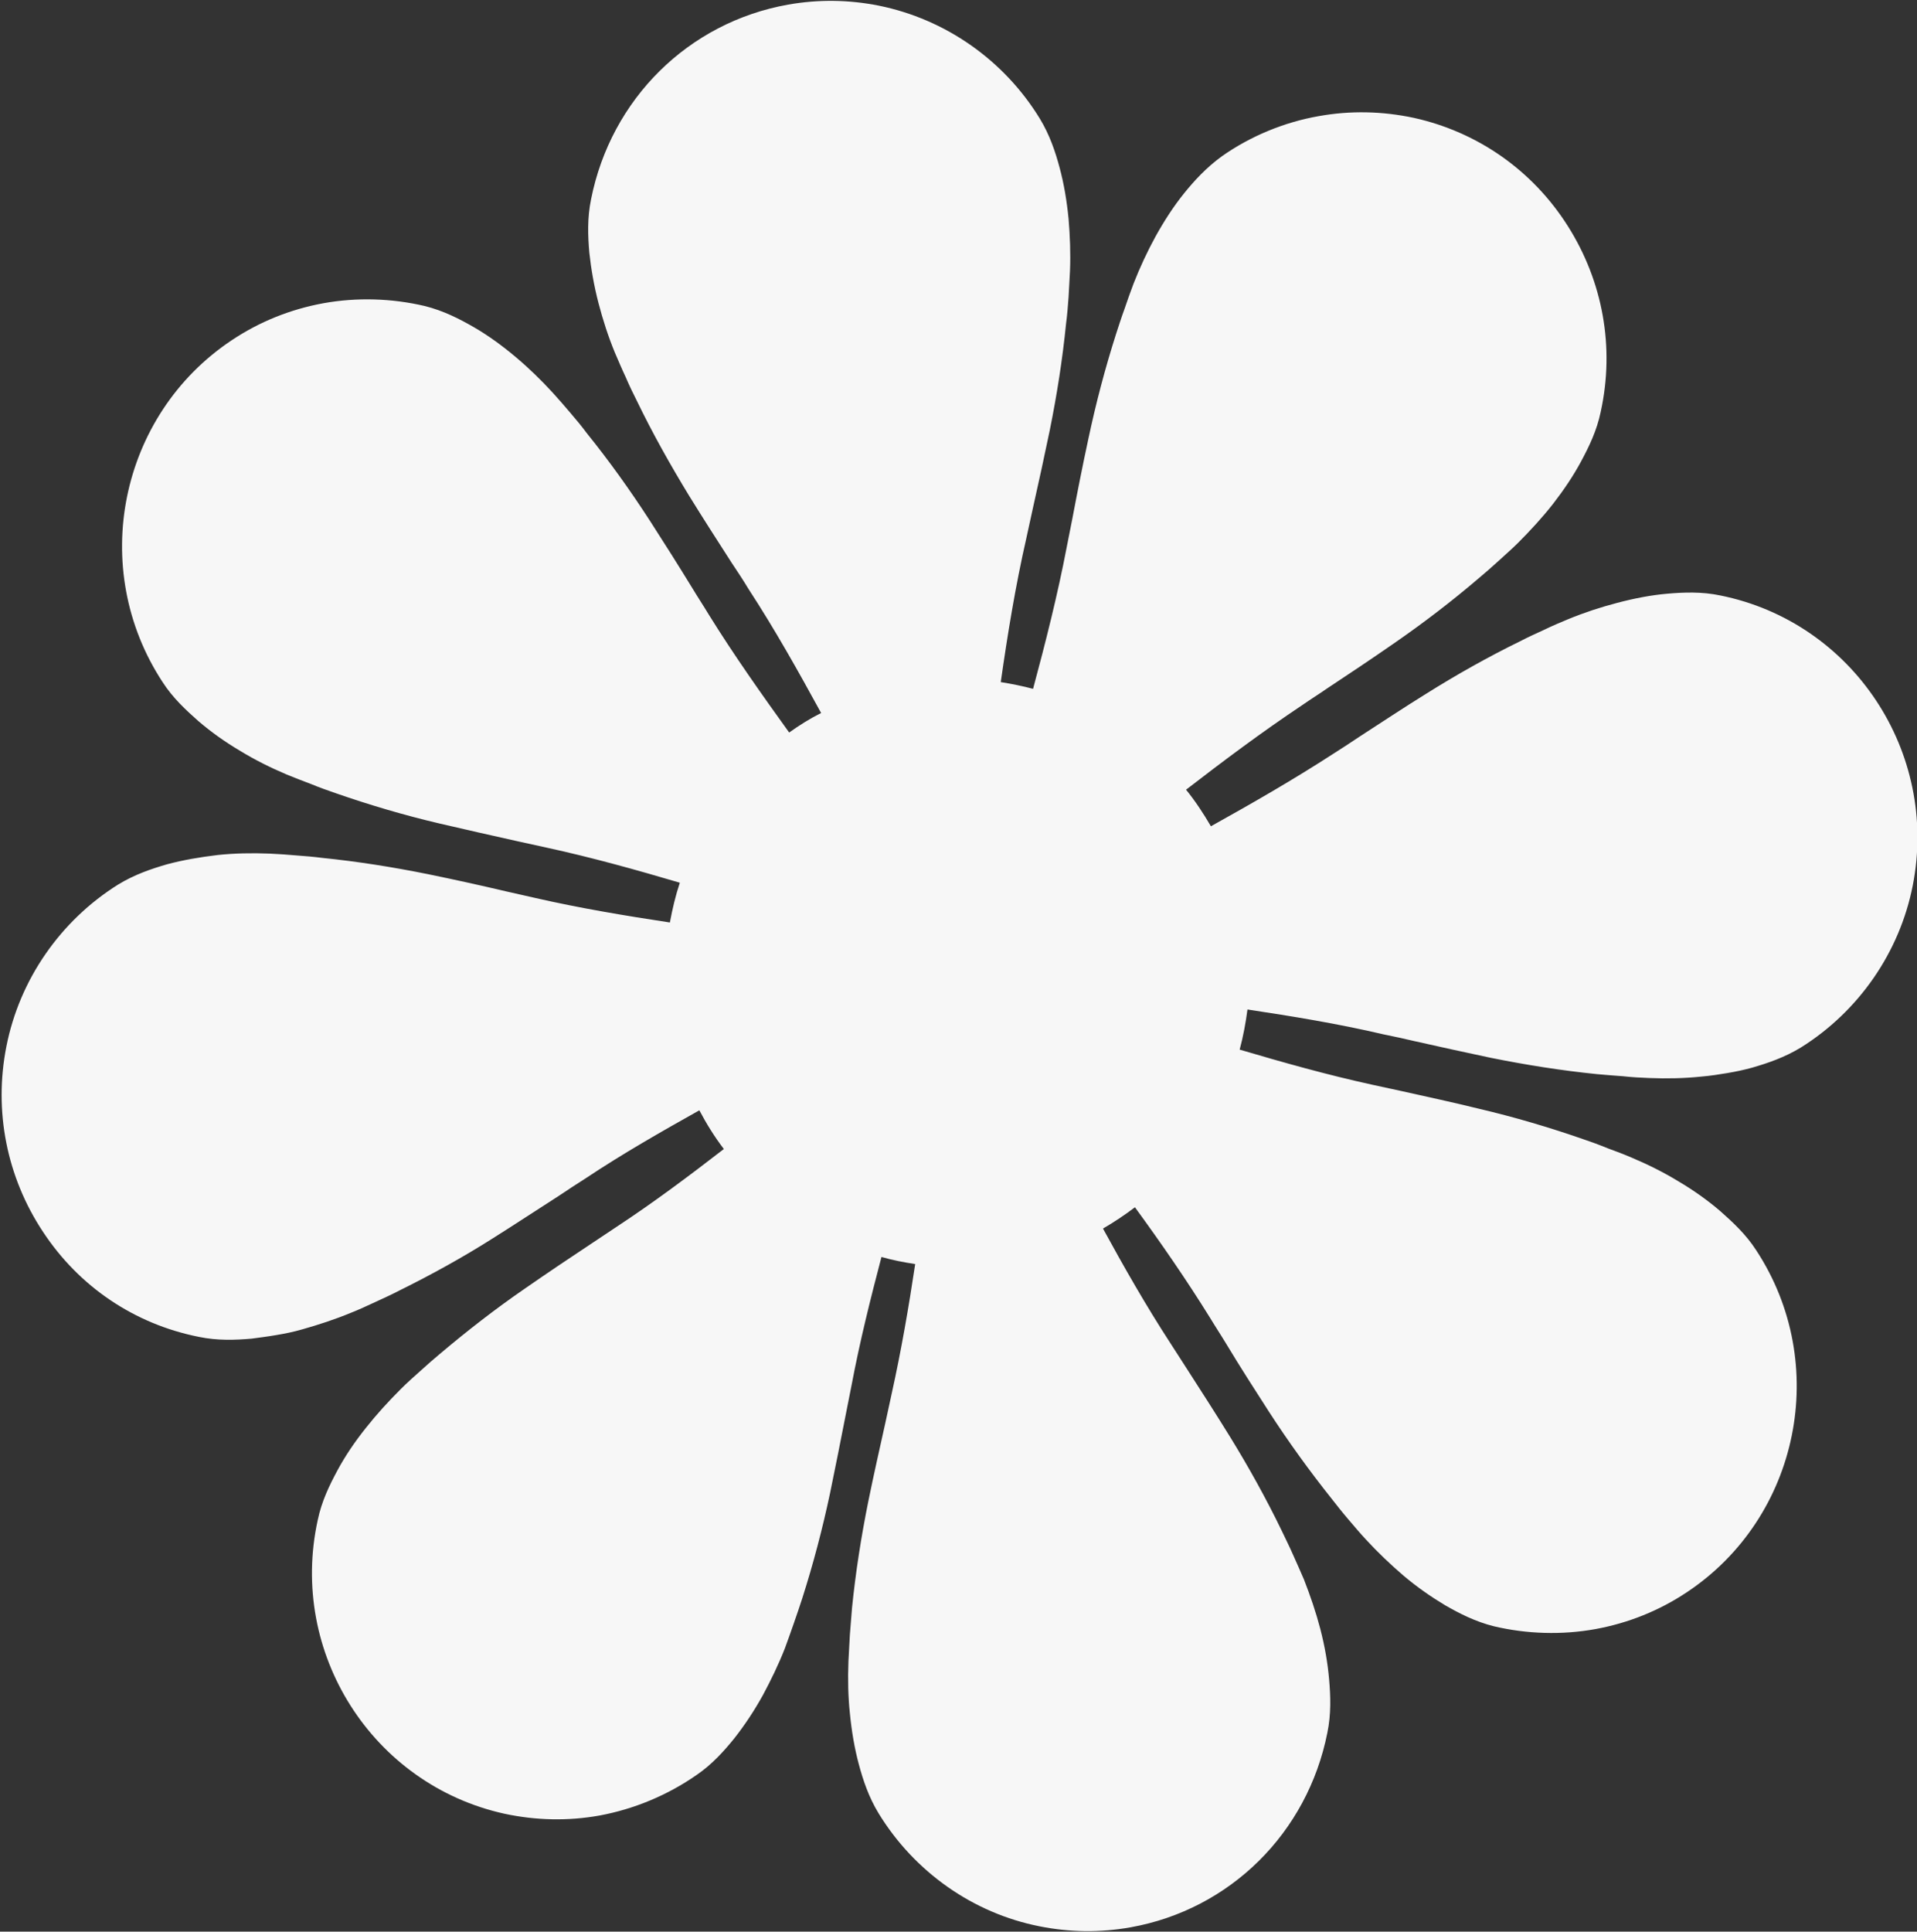 <svg version="1.1" id="Layer_1" xmlns="http://www.w3.org/2000/svg" x="0" y="0" viewBox="0 0 540 544" xml:space="preserve"><rect x="0" y="0" width="540" height="544" fill="#333333" stroke="none"/><path d="M351.4 284.3c-.5 3.8-1.2 7.6-2.2 11.3 12.2 3.6 24.6 7.1 37.4 9.9 2.8.6 5.5 1.2 8.3 1.8 7.2 1.6 14.6 3.2 21.9 5 9.8 2.3 19.6 5.2 29.1 8.5 2.1.7 4.3 1.5 7 2.6 2.2.8 4.6 1.7 6.9 2.7 4.5 1.9 8.9 4.1 13 6.6 4.4 2.6 8.3 5.4 11.8 8.4 3.5 3.1 7.2 6.5 10.1 11 21 32 12.2 75.2-19.5 96.3-7.8 5.2-16.5 8.7-25.8 10.4-9.4 1.7-19.3 1.4-28.6-.8-5.2-1.3-9.7-3.6-13.7-5.9-4-2.4-7.9-5.1-11.8-8.4-3.6-3.1-7.2-6.5-10.5-10.1-1.6-1.7-3.1-3.5-4.9-5.6-1.8-2.1-3.3-4-4.7-5.8-6.3-7.9-12.3-16.2-17.8-24.7-4-6.2-8.1-12.6-11.9-18.9-1.5-2.5-3.1-4.9-4.6-7.4-6.7-10.8-13.9-21.2-21.2-31.2-2.9 2.2-5.9 4.2-9 6 5.9 10.8 12.1 21.7 19 32.3l4.7 7.3c4 6.2 8.1 12.6 12 18.9 5.3 8.6 10.3 17.6 14.7 26.7 1 2.1 2.1 4.3 3.2 6.8 1 2.2 2 4.5 3 6.8 1.8 4.6 3.4 9.3 4.6 13.9 1.3 5 2.1 9.7 2.5 14.3.4 4.6.6 9.7-.5 15-5.6 28.2-27.4 49.8-55.5 54.8-8.5 1.5-17.1 1.4-25.6-.3-18.7-3.7-35.2-15.3-45.3-31.8-2.8-4.6-4.4-9.4-5.6-13.9-1.2-4.5-2-9.2-2.5-14.3-.5-4.7-.6-9.7-.4-14.7.1-2.5.3-5 .4-7.4.2-2.7.4-5.2.6-7.5 1-10 2.6-20.2 4.6-30.1 1.5-7.4 3.2-14.9 4.8-22.1.6-2.8 1.2-5.5 1.8-8.3 2.7-12.2 4.8-24.4 6.6-36.4-3.2-.5-6.4-1.1-9.5-2-3.1 11.8-6.1 23.8-8.4 36-.6 2.9-1.1 5.7-1.7 8.6-1.4 7.2-2.9 14.7-4.4 22-2.1 9.9-4.7 19.8-7.8 29.5-.7 2.2-1.5 4.5-2.4 7.1-.9 2.6-1.7 4.8-2.5 7-1.8 4.6-4 9.1-6.2 13.2-2.5 4.5-5.1 8.4-8 12.1-2.9 3.6-6.3 7.4-10.7 10.4-8.2 5.7-17.6 9.6-27.3 11.4-8.9 1.6-17.9 1.4-26.8-.5-37.2-8.2-60.8-45.3-52.6-82.7 1.1-5.3 3.3-9.8 5.5-13.9s4.9-8.1 8.1-12.1c3-3.8 6.3-7.4 9.8-10.9 1.8-1.8 3.7-3.5 5.4-5 2.1-1.9 3.9-3.5 5.6-4.9 7.7-6.5 15.8-12.8 24.1-18.5 6.2-4.3 12.6-8.6 18.8-12.7 2.3-1.5 4.6-3.1 6.9-4.6 10.5-6.9 20.5-14.4 30.2-21.9-2.6-3.4-4.9-7.1-6.9-10.9-10.7 6-21.6 12.2-32.1 19.2-2.5 1.6-5 3.2-7.5 4.9-6.1 3.9-12.3 8-18.5 11.9-8.5 5.4-17.4 10.3-26.5 14.8-1.9 1-4.1 2-6.7 3.2-2.4 1.1-4.5 2.1-6.8 3-4.6 1.9-9.2 3.4-13.8 4.7-2.4.7-4.9 1.2-7.3 1.6-2.3.4-4.7.7-6.9 1-4.6.4-9.6.6-14.9-.5-18.1-3.6-33.7-14.1-43.9-29.6-10.2-15.4-13.9-34-10.3-52.2 3.7-18.8 15.2-35.4 31.5-45.6 4.6-2.8 9.3-4.4 13.8-5.7 4.5-1.2 9.2-2 14.2-2.6 4.7-.5 9.6-.6 14.6-.4 2.5.1 5 .3 7.4.5 2.7.2 5.1.4 7.4.7 9.9 1 20 2.6 29.9 4.6 7.3 1.5 14.6 3.1 21.8 4.8 2.8.6 5.6 1.3 8.4 1.9 12.7 2.9 25.4 5 37.9 6.9.7-3.8 1.6-7.6 2.8-11.2-12.2-3.6-24.7-7.1-37.6-9.9-2.7-.6-5.5-1.2-8.2-1.8-7.2-1.6-14.7-3.3-22-5-9.8-2.3-19.6-5.2-29.1-8.5-2.3-.8-4.6-1.6-7-2.6-2.1-.8-4.5-1.7-6.9-2.7-4.5-1.9-8.9-4.1-13-6.6-4.4-2.6-8.3-5.4-11.8-8.4-3.5-3.1-7.2-6.5-10.1-11-21-32-12.2-75.2 19.5-96.3 7.8-5.2 16.5-8.7 25.8-10.4 9.4-1.7 19.3-1.4 28.6.8 5.2 1.3 9.7 3.6 13.7 5.9 4 2.3 8 5.2 11.8 8.4 3.7 3.1 7.2 6.5 10.5 10.1 1.7 1.9 3.4 3.8 4.9 5.6 1.8 2.1 3.3 3.9 4.7 5.8 6.3 7.8 12.3 16.2 17.8 24.7 4 6.2 8.1 12.7 11.9 18.9 1.5 2.5 3.1 4.9 4.6 7.4 7.2 11.6 15 22.6 22.7 33.3 2.8-2 5.8-3.9 9-5.5-6.4-11.7-13-23.5-20.5-35-1.5-2.5-3.1-4.9-4.7-7.3-4-6.2-8.1-12.6-12-18.9-5.3-8.7-10.3-17.6-14.7-26.7-1-2-2.1-4.2-3.2-6.8-1-2.1-2-4.5-3-6.8-1.9-4.6-3.4-9.3-4.6-13.9-1.3-5-2.1-9.7-2.6-14.3-.4-4.7-.6-9.7.5-15 5.6-28.2 27.4-49.8 55.5-54.8 8.5-1.5 17.1-1.4 25.6.3 18.7 3.8 35.2 15.3 45.3 31.8 2.8 4.6 4.4 9.4 5.6 13.9 1.2 4.5 2 9.2 2.5 14.3.4 4.8.6 9.7.4 14.7-.1 2.5-.3 5-.4 7.4-.2 2.7-.4 5.2-.7 7.4-1 10.1-2.6 20.2-4.6 30.1-1.5 7.2-3.1 14.6-4.7 21.7-.6 2.9-1.3 5.8-1.9 8.7-3.1 13.6-5.3 27.2-7.2 40.5 3.1.5 6.1 1.1 9.1 1.9 3.5-13 6.9-26.4 9.5-40 .5-2.7 1.1-5.4 1.6-8.1 1.4-7.4 2.9-15 4.5-22.4 2.1-9.9 4.7-19.8 7.8-29.5.7-2.1 1.4-4.4 2.4-7.1.7-2.1 1.6-4.6 2.5-7 1.8-4.6 3.9-9.1 6.2-13.3 2.5-4.5 5.1-8.5 8-12.1 2.9-3.6 6.3-7.3 10.7-10.5 8.1-5.7 17.6-9.6 27.3-11.3 8.9-1.6 17.9-1.4 26.8.5 18 4 33.4 14.8 43.3 30.4 9.9 15.6 13.3 34.2 9.3 52.4-1.1 5.3-3.3 9.8-5.5 13.9s-4.9 8.1-8 12.1c-3 3.8-6.3 7.4-9.8 10.9-1.8 1.8-3.8 3.5-5.4 5-2.1 1.9-3.9 3.5-5.6 4.9-7.6 6.5-15.7 12.7-24.1 18.5-6.2 4.3-12.5 8.5-18.7 12.6-2.3 1.6-4.7 3.1-7 4.7-11.4 7.6-22.2 15.7-32.7 23.8 2.6 3.2 4.9 6.7 7 10.3 11.5-6.4 23.2-13.1 34.6-20.5 2.4-1.5 4.8-3.1 7.2-4.7 6.2-4 12.5-8.2 18.8-12.1 8.6-5.4 17.5-10.4 26.5-14.8 2.1-1.1 4.3-2.1 6.7-3.2 2.5-1.2 4.6-2.1 6.8-3 4.6-1.9 9.2-3.4 13.8-4.6 4.9-1.3 9.6-2.2 14.2-2.6 4.6-.4 9.7-.6 14.9.5 37.3 7.5 61.6 44.1 54.2 81.7-3.7 18.8-15.2 35.4-31.5 45.6-4.6 2.8-9.3 4.4-13.8 5.7-2.2.6-4.5 1.1-6.9 1.5-2.4.4-4.9.8-7.4 1-4.8.5-9.7.6-14.6.4-2.4-.1-4.7-.2-7.4-.5-2.8-.2-5.2-.4-7.4-.6-9.9-1-20-2.6-29.9-4.6-7.1-1.5-14.4-3.1-21.5-4.7-2.9-.7-5.8-1.3-8.7-1.9-12.8-3-25.7-5.1-38.3-7z" fill-rule="evenodd" clip-rule="evenodd" fill="#f7f7f7"/></svg>